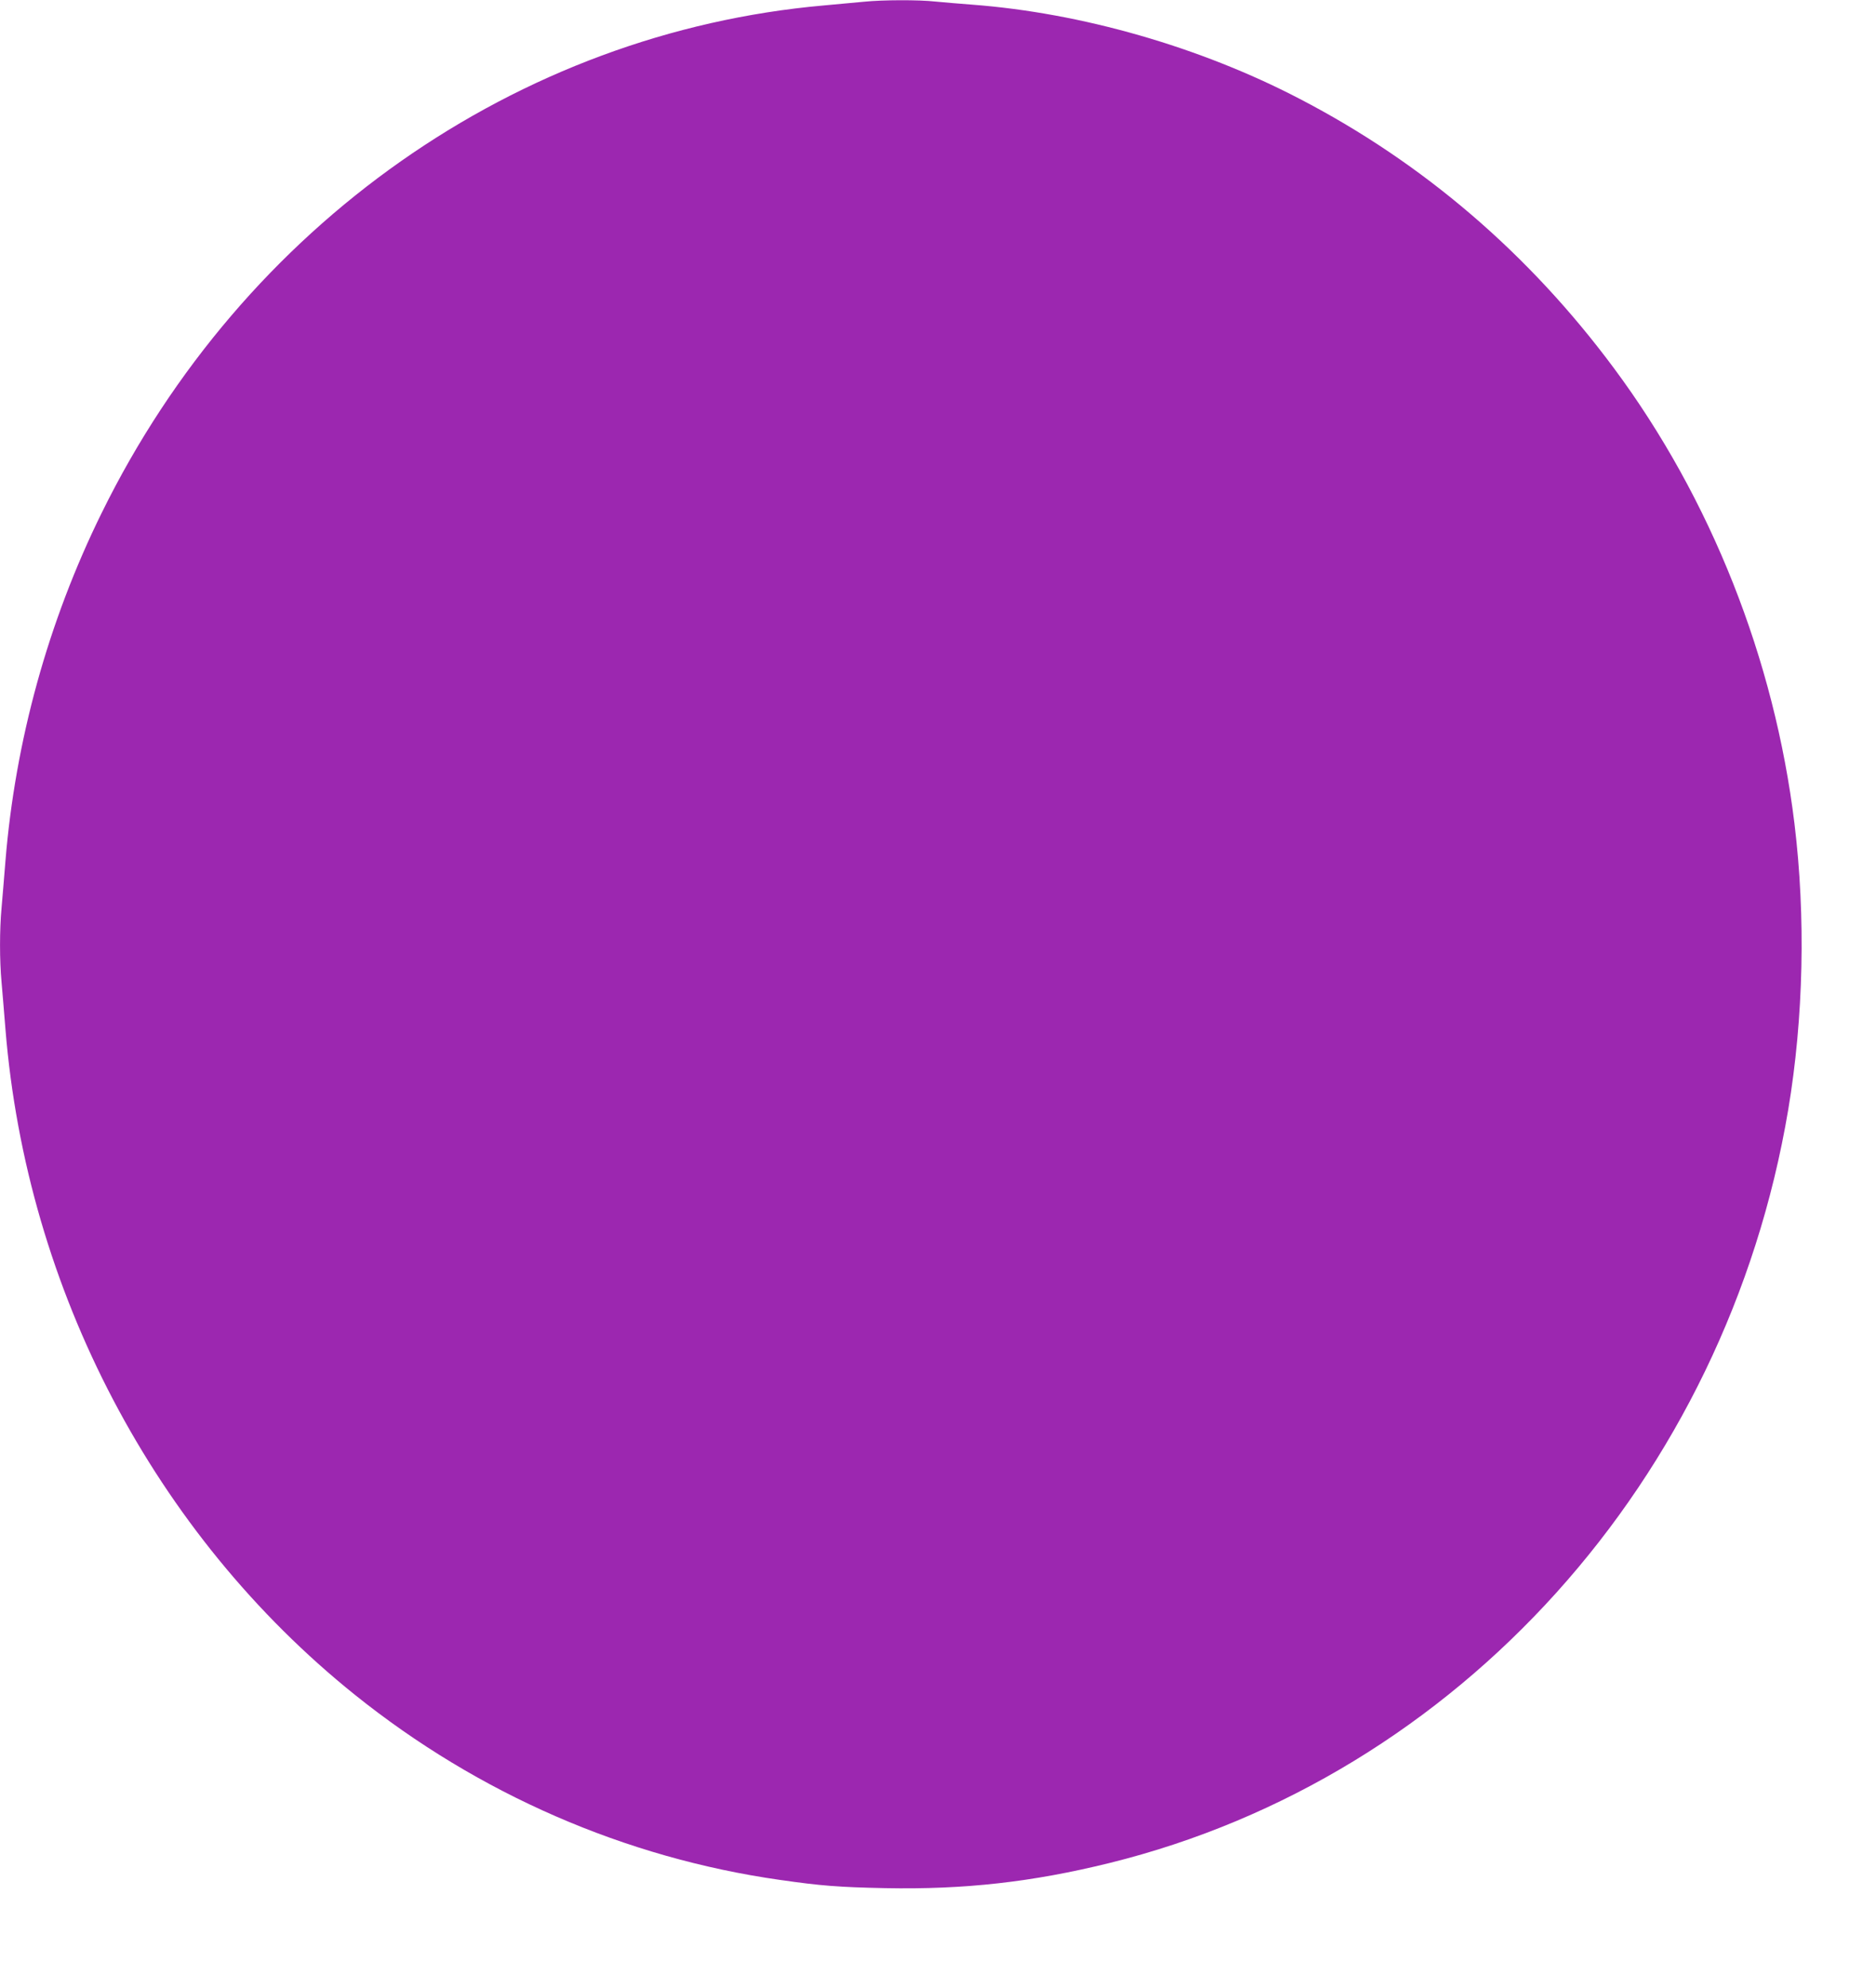 <?xml version="1.0" standalone="no"?>
<!DOCTYPE svg PUBLIC "-//W3C//DTD SVG 20010904//EN"
 "http://www.w3.org/TR/2001/REC-SVG-20010904/DTD/svg10.dtd">
<svg version="1.0" xmlns="http://www.w3.org/2000/svg"
 width="1208pt" height="1280pt" viewBox="0 0 1208 1280"
 preserveAspectRatio="xMidYMid meet">
<g transform="translate(0,1280) scale(0.1,-0.1)"
fill="#9c27b0" stroke="none">
<path d="M5565 12789 c-44 -4 -161 -15 -260 -24 -1976 -175 -3738 -1412 -4650
-3267 -345 -700 -557 -1469 -620 -2243 -8 -104 -20 -240 -25 -301 -13 -141
-13 -337 0 -478 5 -61 17 -196 25 -301 136 -1681 962 -3253 2250 -4287 796
-639 1741 -1050 2737 -1192 265 -38 379 -47 678 -53 510 -10 947 39 1445 162
2245 555 3970 2469 4370 4851 99 592 113 1242 40 1841 -129 1059 -538 2092
-1163 2933 -547 737 -1228 1321 -2024 1734 -641 334 -1405 553 -2108 606 -80
6 -186 15 -237 20 -106 12 -342 11 -458 -1z"/>
</g>
</svg>
